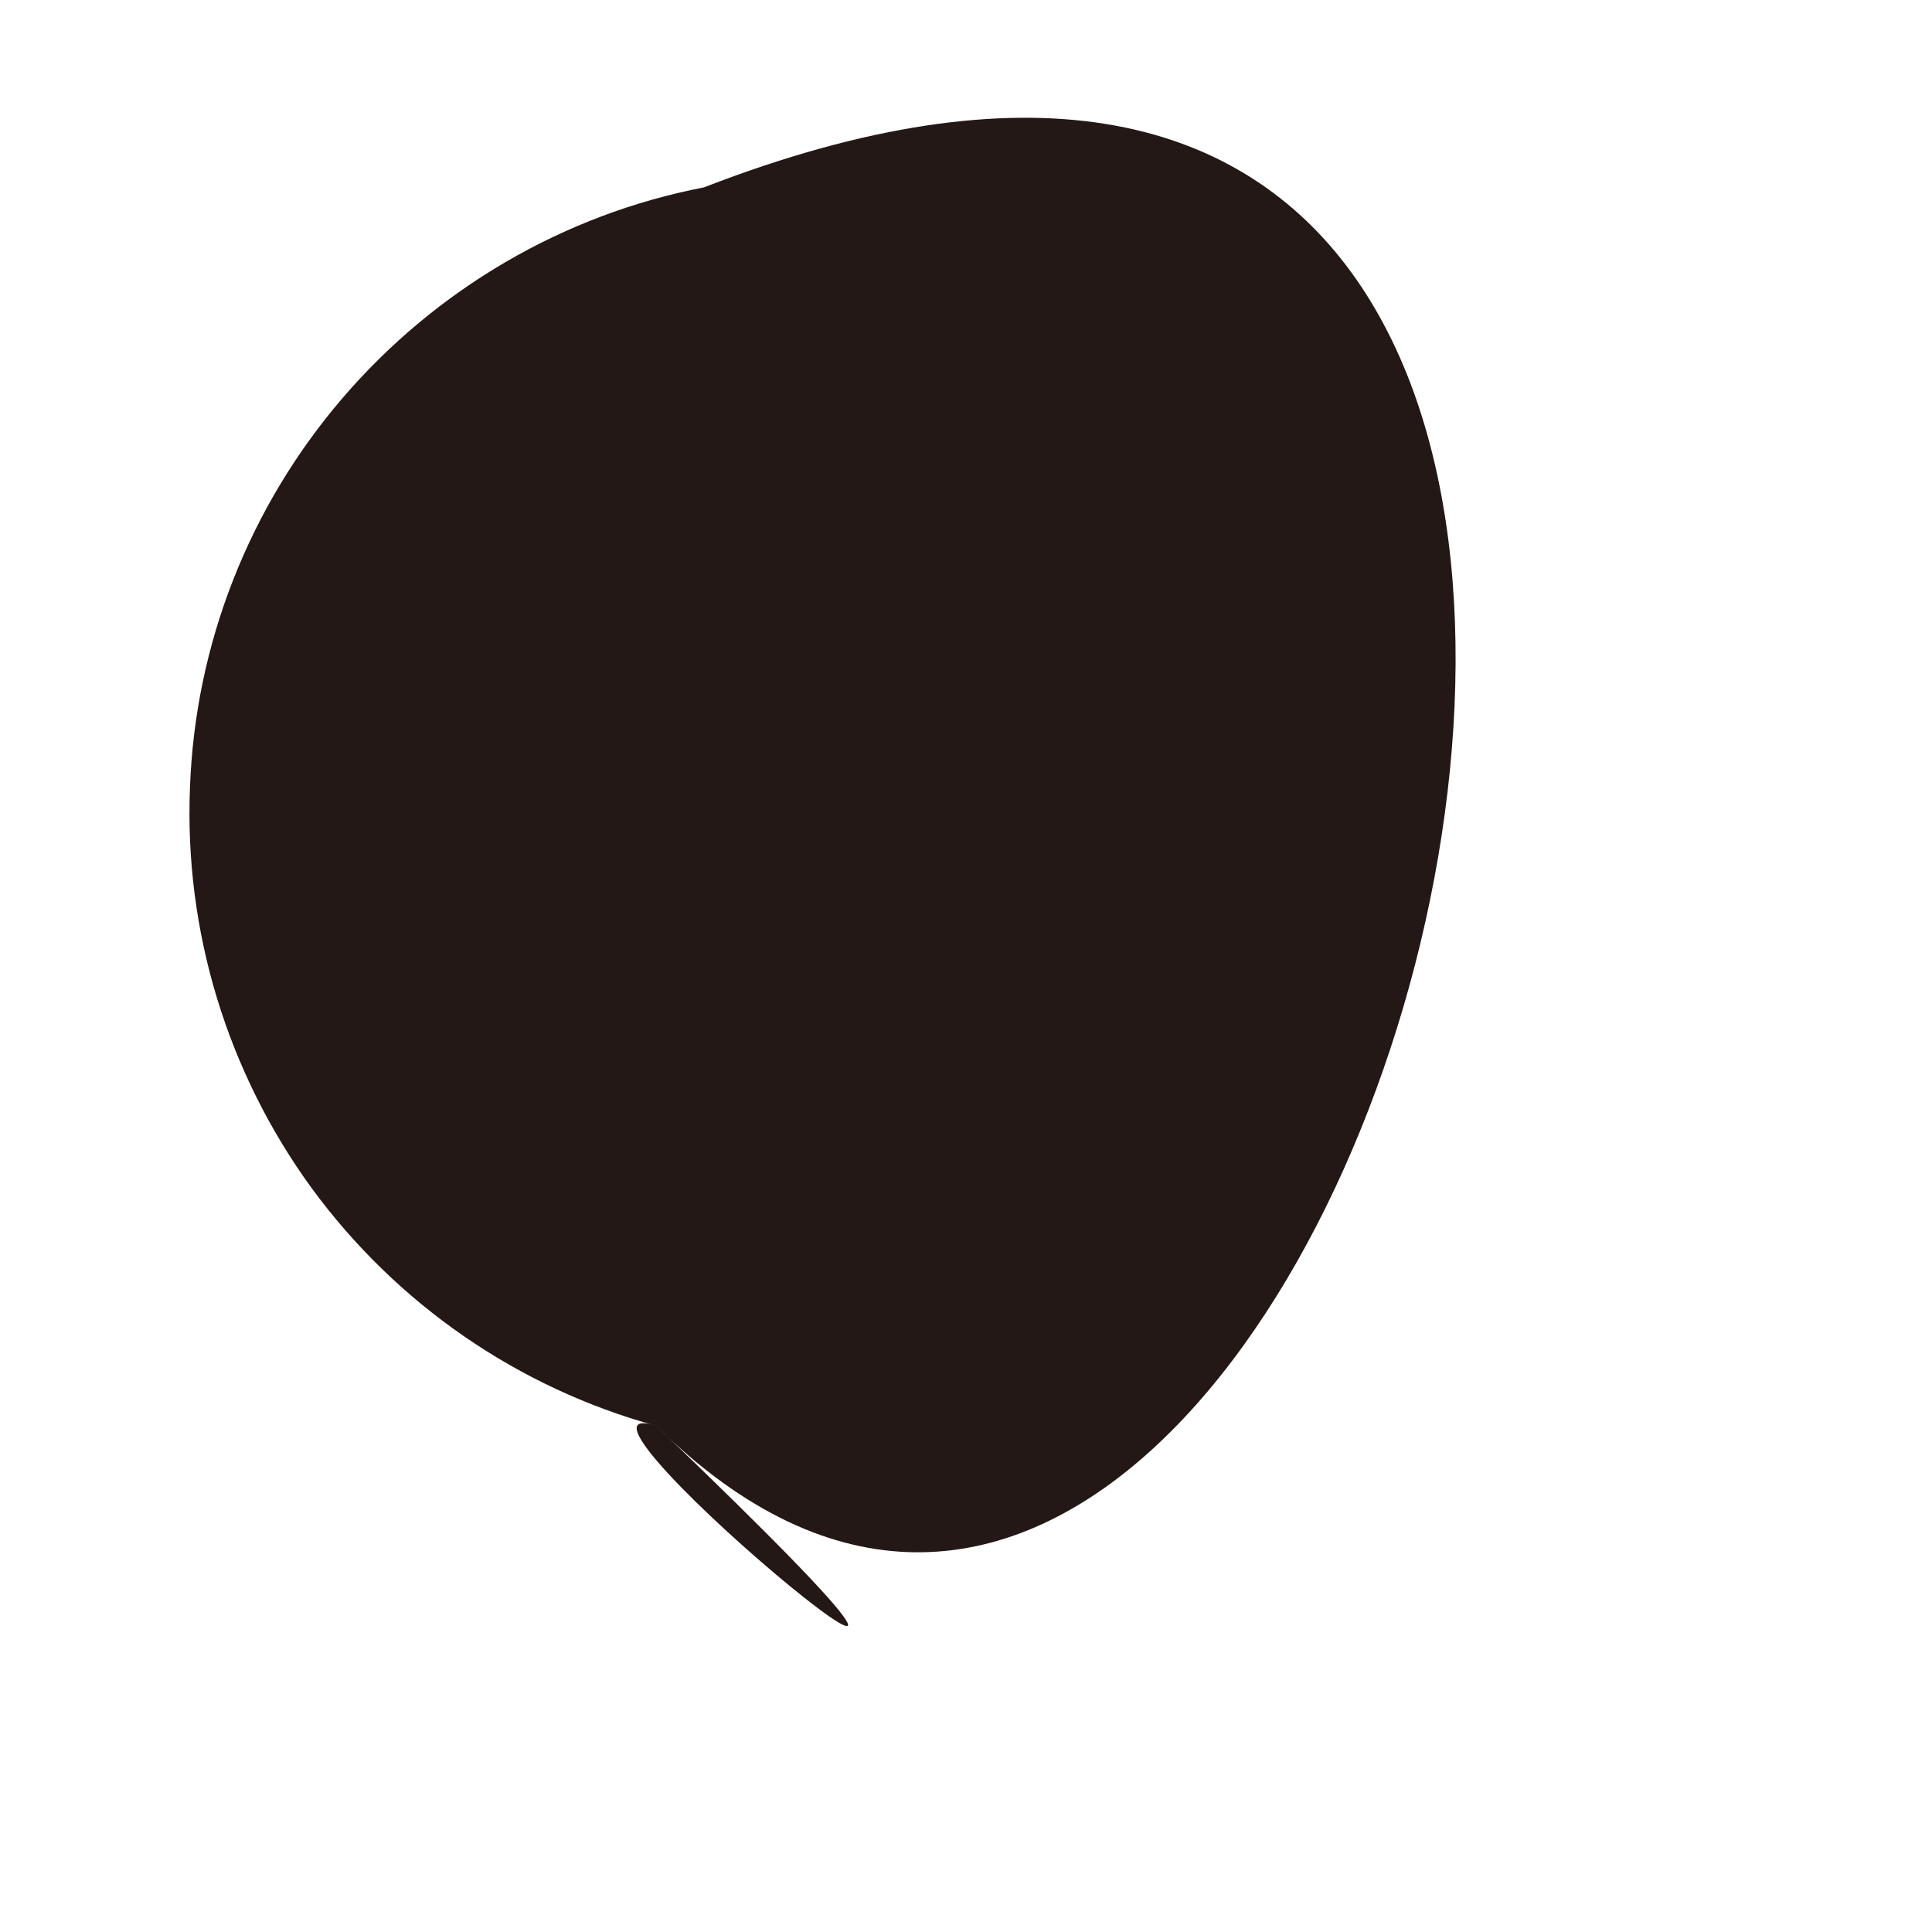 <svg width="3" height="3" viewBox="0 0 3 3" fill="none" xmlns="http://www.w3.org/2000/svg">
<path fill-rule="evenodd" clip-rule="evenodd" d="M1.019 2.214C2.116 3.298 3.119 -0.495 1.093 0.291C0.875 0.333 0.677 0.449 0.532 0.618C0.387 0.787 0.303 1 0.295 1.223C0.286 1.446 0.353 1.665 0.484 1.845C0.616 2.025 0.804 2.155 1.019 2.214C0.809 2.147 1.784 2.946 1.019 2.214Z" fill="#231815"/>
</svg>
